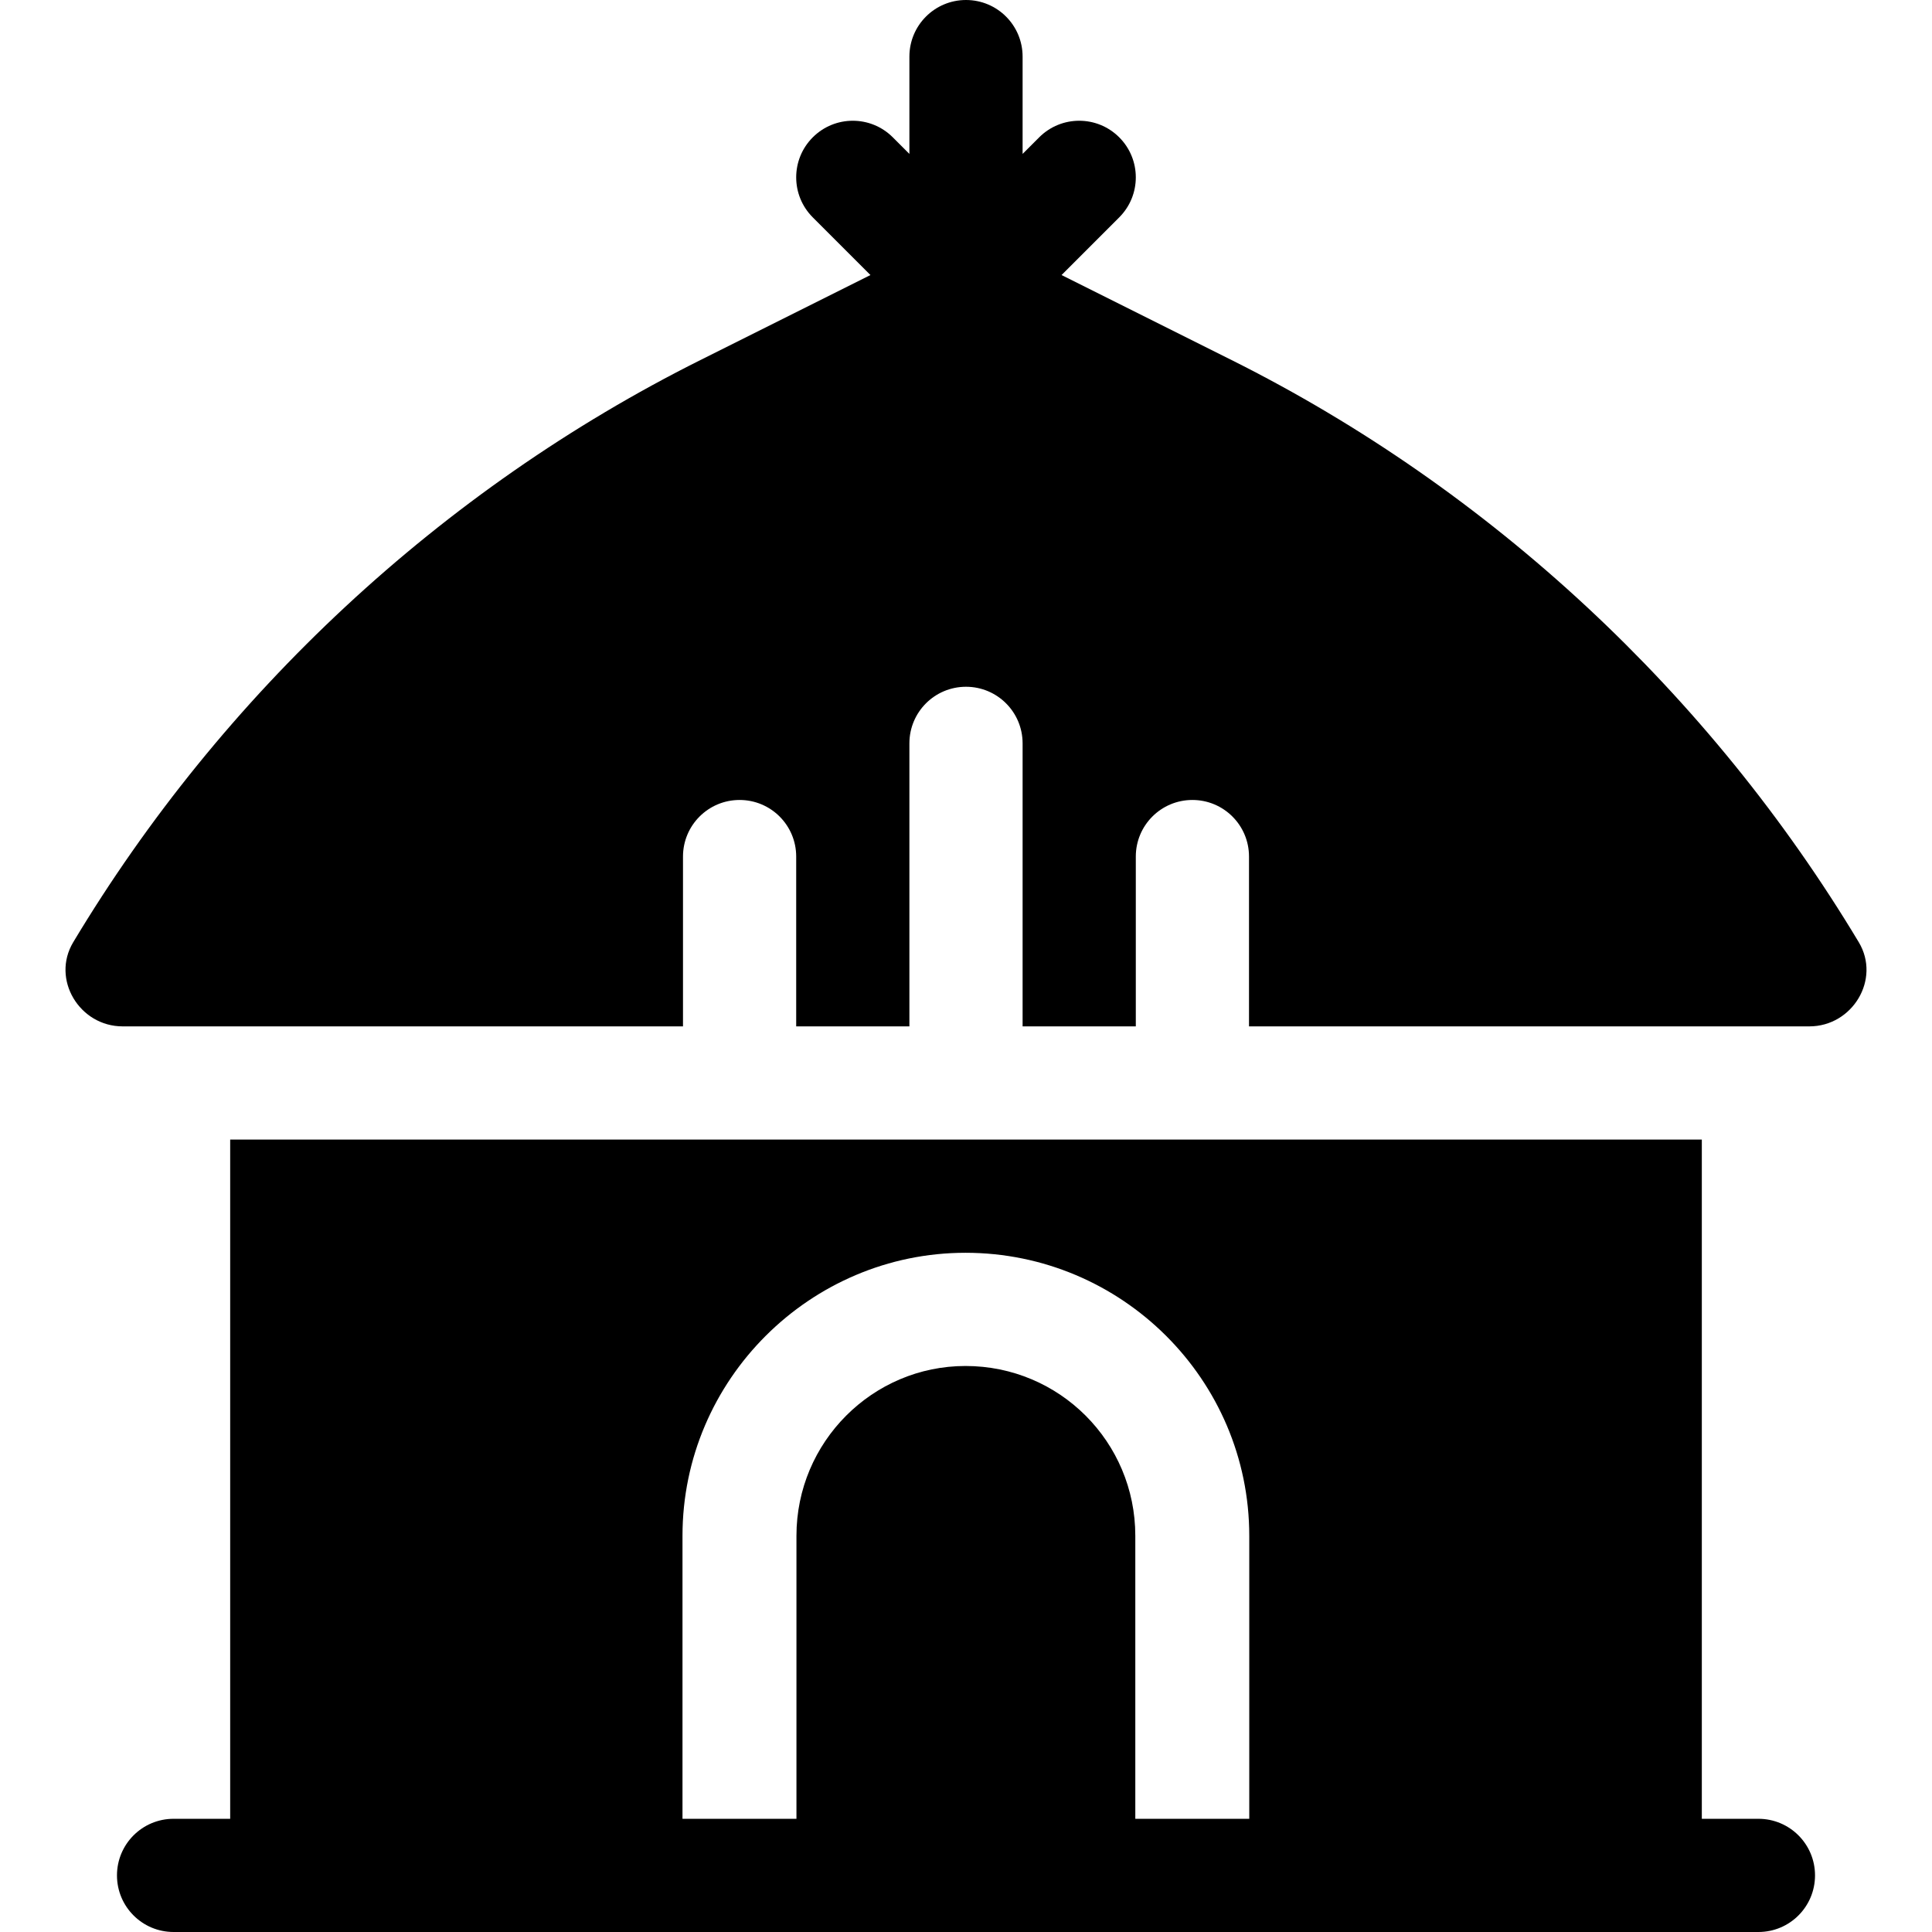 <?xml version="1.0" encoding="UTF-8"?>
<!-- Generator: Adobe Illustrator 19.0.0, SVG Export Plug-In . SVG Version: 6.00 Build 0)  -->
<svg xmlns="http://www.w3.org/2000/svg" xmlns:xlink="http://www.w3.org/1999/xlink" version="1.1" id="Capa_1" x="0px" y="0px" viewBox="0 0 512 512" style="enable-background:new 0 0 512 512;" xml:space="preserve">
<g>
	<g>
		<path d="M492.592,249.693c-39.454-65.74-97.474-119.907-166.162-154.251l-45.108-22.553l15.284-15.284    c5.859-5.859,5.859-15.352,0-21.211s-15.352-5.859-21.211,0L271,40.789V15c0-8.291-6.709-15-15-15c-8.291,0-15,6.709-15,15v25.789    l-4.395-4.395c-5.859-5.859-15.352-5.859-21.211,0c-5.859,5.859-5.859,15.352,0,21.211l15.284,15.284L185.57,95.442    c-68.689,34.344-126.708,88.511-166.162,154.251C13.517,259.509,21.06,272,32.509,272H181v-45c0-8.291,6.709-15,15-15    s15,6.709,15,15v45h30v-75c0-8.291,6.709-15,15-15s15,6.709,15,15v75h30v-45c0-8.291,6.709-15,15-15c8.291,0,15,6.709,15,15v45    h148.491C490.939,272,498.483,259.509,492.592,249.693z"></path>
	</g>
</g>
<g>
	<g>
		<path d="M466,482h-15V302H61v180H46c-8.291,0-15,6.709-15,15c0,8.291,6.709,15,15,15h420c8.291,0,15-6.709,15-15    C481,488.709,474.291,482,466,482z M331.068,482h-30.2v-75c0-24.901-20.101-45-45-45c-24.6,0-44.8,20.099-44.8,45v75h-30.2v-75    c0-41.4,33.9-75,75-75c41.4,0,75.2,33.6,75.2,75V482z"></path>
	</g>
</g>
<g>
</g>
<g>
</g>
<g>
</g>
<g>
</g>
<g>
</g>
<g>
</g>
<g>
</g>
<g>
</g>
<g>
</g>
<g>
</g>
<g>
</g>
<g>
</g>
<g>
</g>
<g>
</g>
<g>
</g>
</svg>
